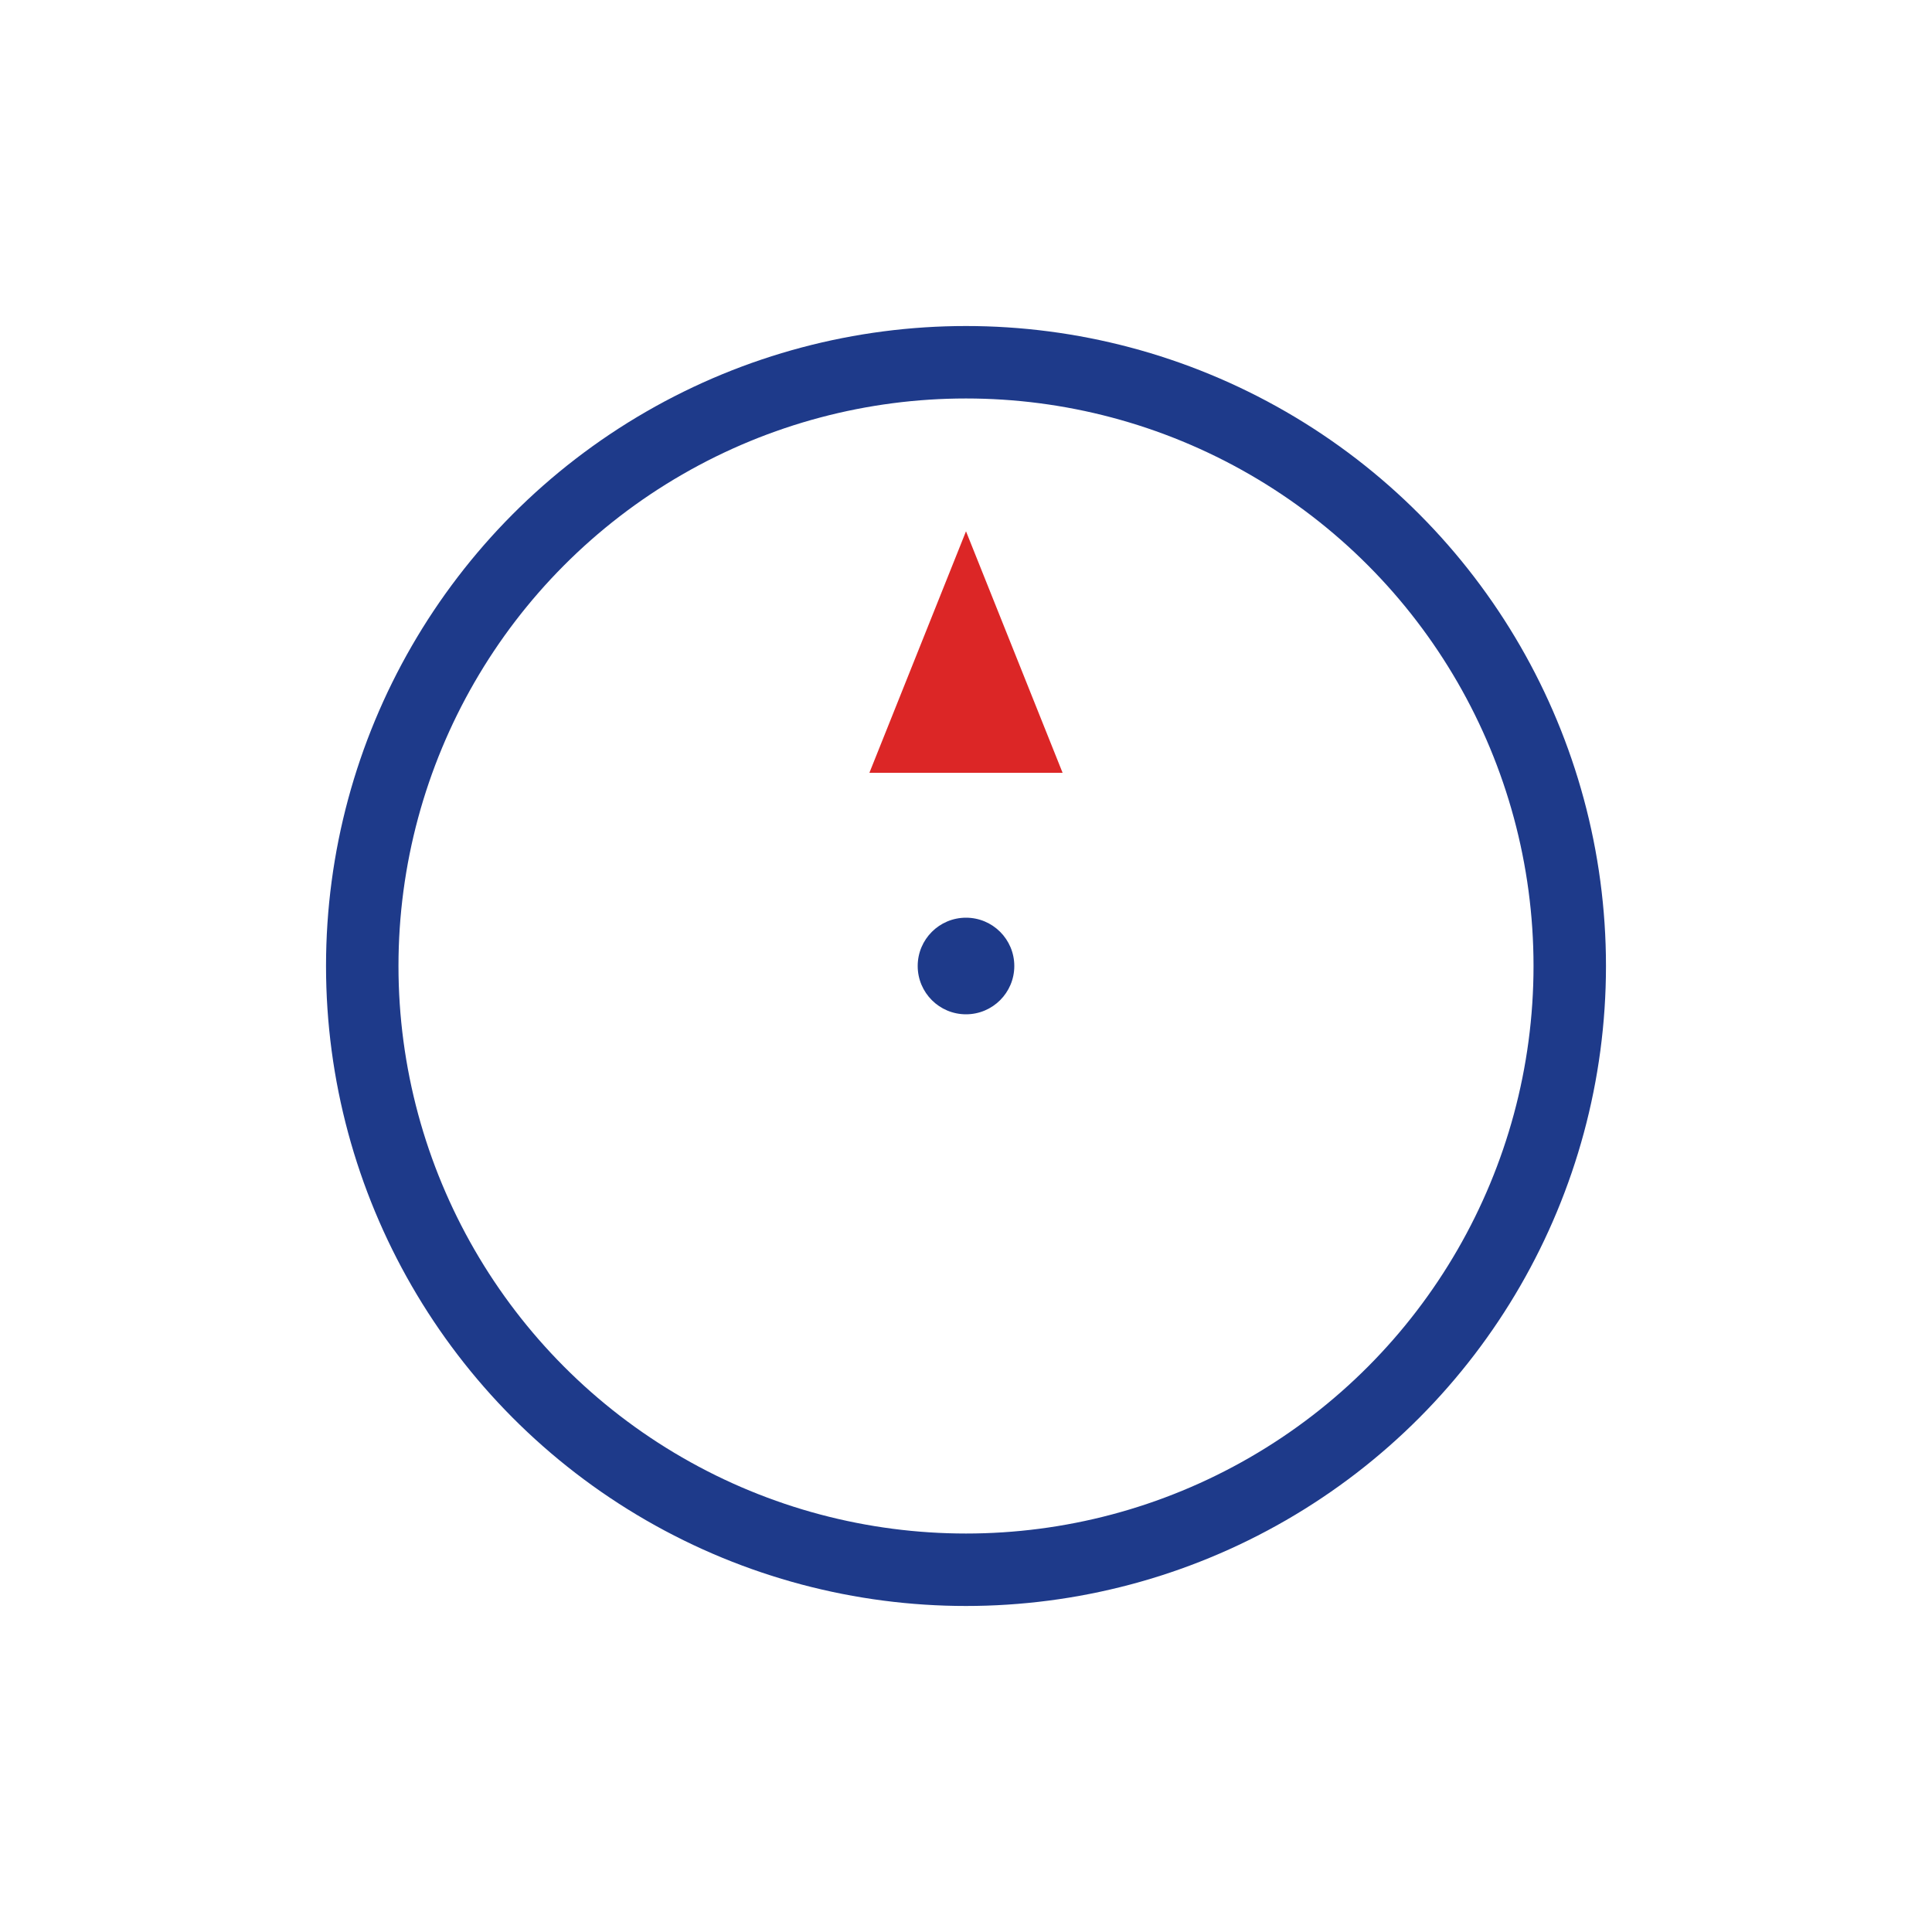 <svg xmlns="http://www.w3.org/2000/svg" width="80" height="80" viewBox="0 0 80 80">
  
  <circle cx="40" cy="40" r="25" fill="none" stroke="#1e3a8a" stroke-width="3"/>
  
  
  <polygon points="40,22 36,32 44,32" fill="#dc2626"/>
  
  
  <circle cx="40" cy="40" r="2" fill="#1e3a8a"/>
</svg>